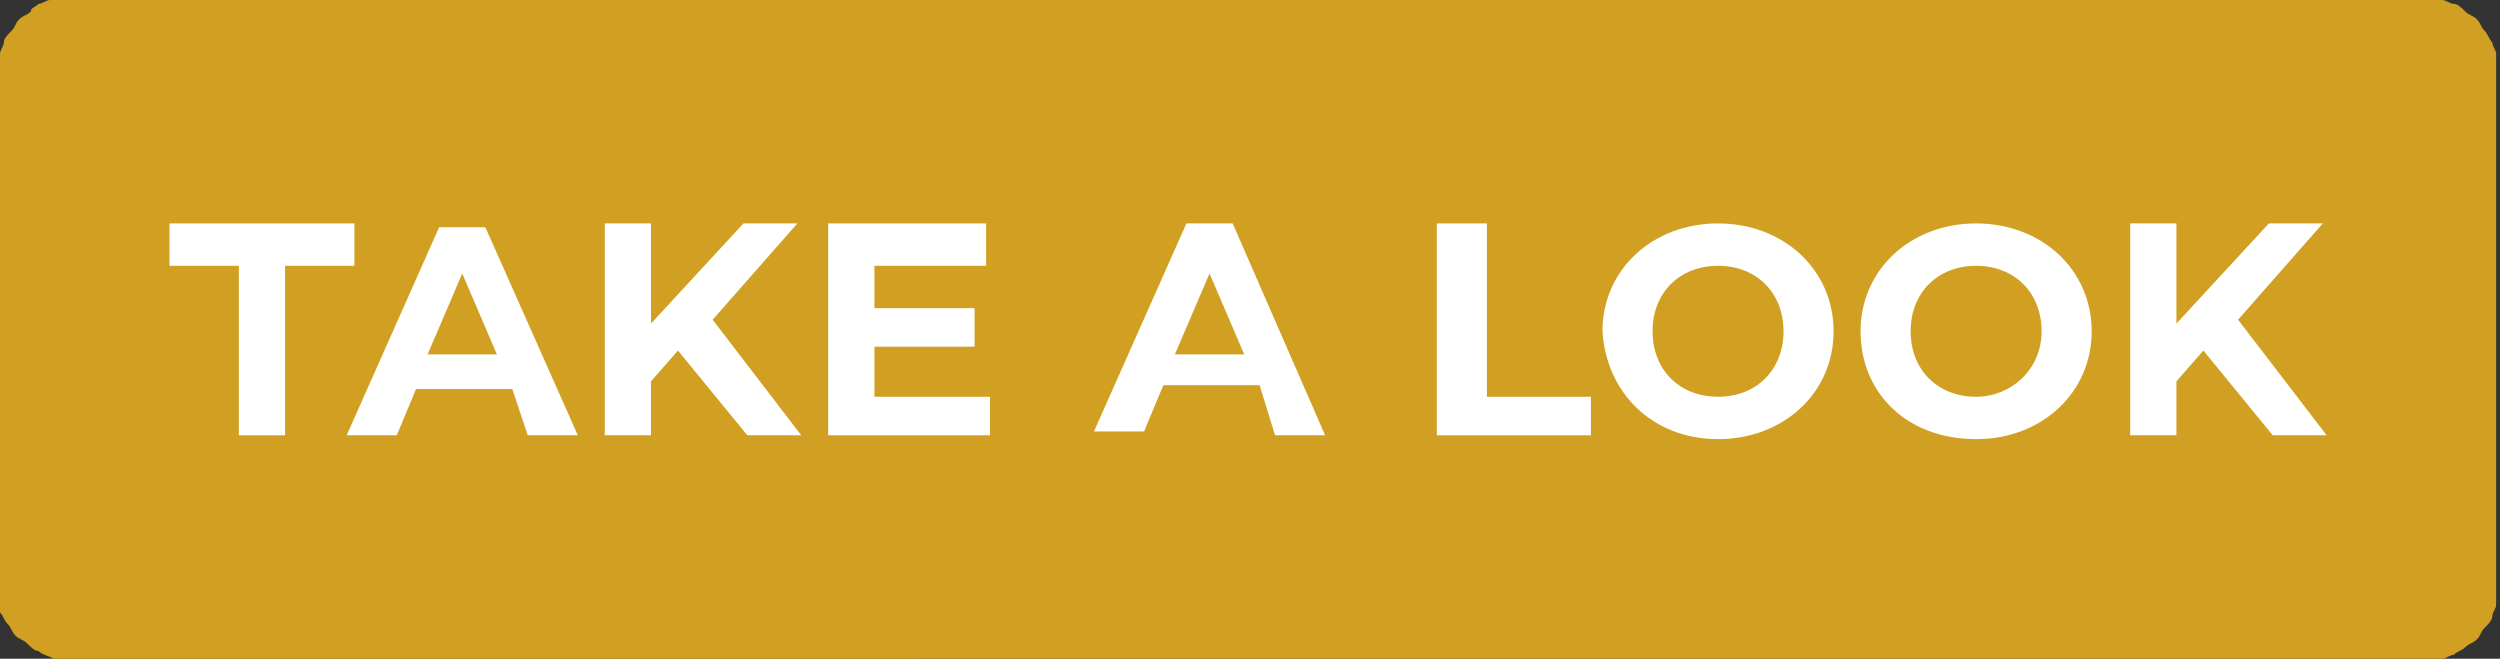 <svg xmlns="http://www.w3.org/2000/svg" xmlns:xlink="http://www.w3.org/1999/xlink" id="Layer_1" x="0px" y="0px" viewBox="0 0 64.9 17.1" style="enable-background:new 0 0 64.9 17.1;" xml:space="preserve">
<rect x="0" y="0" width="64.9" height="17.1" fill="#333333" stroke="none"/>
<style type="text/css">
	.st0{fill:#D1A022;}
	.st1{fill:#FFFFFF;}
</style>
<path class="st0" d="M0,15.4V1.7c0-0.1,0-0.2,0-0.3c0-0.1,0.1-0.2,0.1-0.3c0-0.1,0.1-0.2,0.2-0.3c0.1-0.1,0.1-0.2,0.2-0.3  c0.1-0.1,0.2-0.1,0.3-0.2C0.8,0.2,0.9,0.2,1,0.1c0.1,0,0.2-0.1,0.3-0.1c0.1,0,0.2,0,0.3,0h61.5c0.1,0,0.2,0,0.3,0  c0.1,0,0.2,0.1,0.3,0.1c0.1,0,0.2,0.1,0.3,0.2c0.1,0.1,0.2,0.1,0.3,0.2c0.1,0.1,0.1,0.2,0.2,0.3c0.1,0.1,0.1,0.2,0.2,0.3  c0,0.1,0.1,0.2,0.1,0.3c0,0.1,0,0.2,0,0.3v13.7c0,0.1,0,0.2,0,0.3c0,0.1-0.1,0.2-0.1,0.3c0,0.1-0.1,0.2-0.2,0.3  c-0.1,0.1-0.1,0.2-0.2,0.3c-0.1,0.1-0.2,0.1-0.3,0.2c-0.1,0.1-0.2,0.1-0.3,0.2c-0.1,0-0.2,0.1-0.3,0.1c-0.1,0-0.2,0-0.3,0H1.7  c-0.1,0-0.2,0-0.3,0C1.2,17,1.1,17,1,16.9c-0.1,0-0.2-0.1-0.3-0.2c-0.1-0.1-0.2-0.1-0.3-0.2c-0.1-0.1-0.1-0.2-0.2-0.3  c-0.1-0.1-0.1-0.2-0.2-0.3c0-0.1-0.1-0.2-0.1-0.3C0,15.6,0,15.5,0,15.4z"></path>
<g>
	<polygon class="st1" points="6.2,11.3 7.4,11.3 7.4,6.9 9.2,6.9 9.2,5.8 4.4,5.8 4.4,6.9 6.2,6.9  "></polygon>
	<path class="st1" d="M11.1,9.2L12,7.1l0.9,2.1H11.1z M13.7,11.3H15l-2.4-5.4h-1.2l-2.4,5.4h1.3l0.5-1.2h2.5L13.7,11.3z"></path>
	<polygon class="st1" points="19.4,11.3 20.8,11.3 18.5,8.3 20.7,5.8 19.3,5.8 16.9,8.4 16.9,5.8 15.7,5.8 15.7,11.3 16.9,11.3    16.9,9.9 17.6,9.1  "></polygon>
	<polygon class="st1" points="22.7,10.3 22.7,9 25.3,9 25.3,8 22.7,8 22.7,6.9 25.6,6.9 25.6,5.8 21.5,5.8 21.5,11.3 25.7,11.3    25.7,10.3  "></polygon>
	<path class="st1" d="M30.5,9.2l0.9-2.1l0.9,2.1H30.5z M33.1,11.3h1.3L32,5.8h-1.2l-2.4,5.4h1.3l0.5-1.2h2.5L33.1,11.3z"></path>
	<polygon class="st1" points="37.3,11.3 41.3,11.3 41.3,10.3 38.6,10.3 38.6,5.8 37.3,5.8  "></polygon>
	<path class="st1" d="M44.6,10.3c-1,0-1.7-0.7-1.7-1.7s0.7-1.7,1.7-1.7c1,0,1.7,0.7,1.7,1.7S45.6,10.3,44.6,10.3z M44.6,11.4   c1.7,0,3-1.2,3-2.8s-1.3-2.8-3-2.8c-1.7,0-3,1.2-3,2.8C41.7,10.2,42.9,11.4,44.6,11.4z"></path>
	<path class="st1" d="M51.3,10.3c-1,0-1.7-0.7-1.7-1.7s0.7-1.7,1.7-1.7c1,0,1.7,0.7,1.7,1.7S52.2,10.3,51.3,10.3z M51.3,11.4   c1.7,0,3-1.2,3-2.8s-1.3-2.8-3-2.8c-1.7,0-3,1.2-3,2.8C48.3,10.2,49.5,11.4,51.3,11.4z"></path>
	<polygon class="st1" points="59,11.3 60.4,11.3 58.1,8.3 60.3,5.8 58.9,5.8 56.5,8.4 56.5,5.8 55.3,5.8 55.3,11.3 56.5,11.3    56.5,9.9 57.2,9.1  "></polygon>
</g>
</svg>